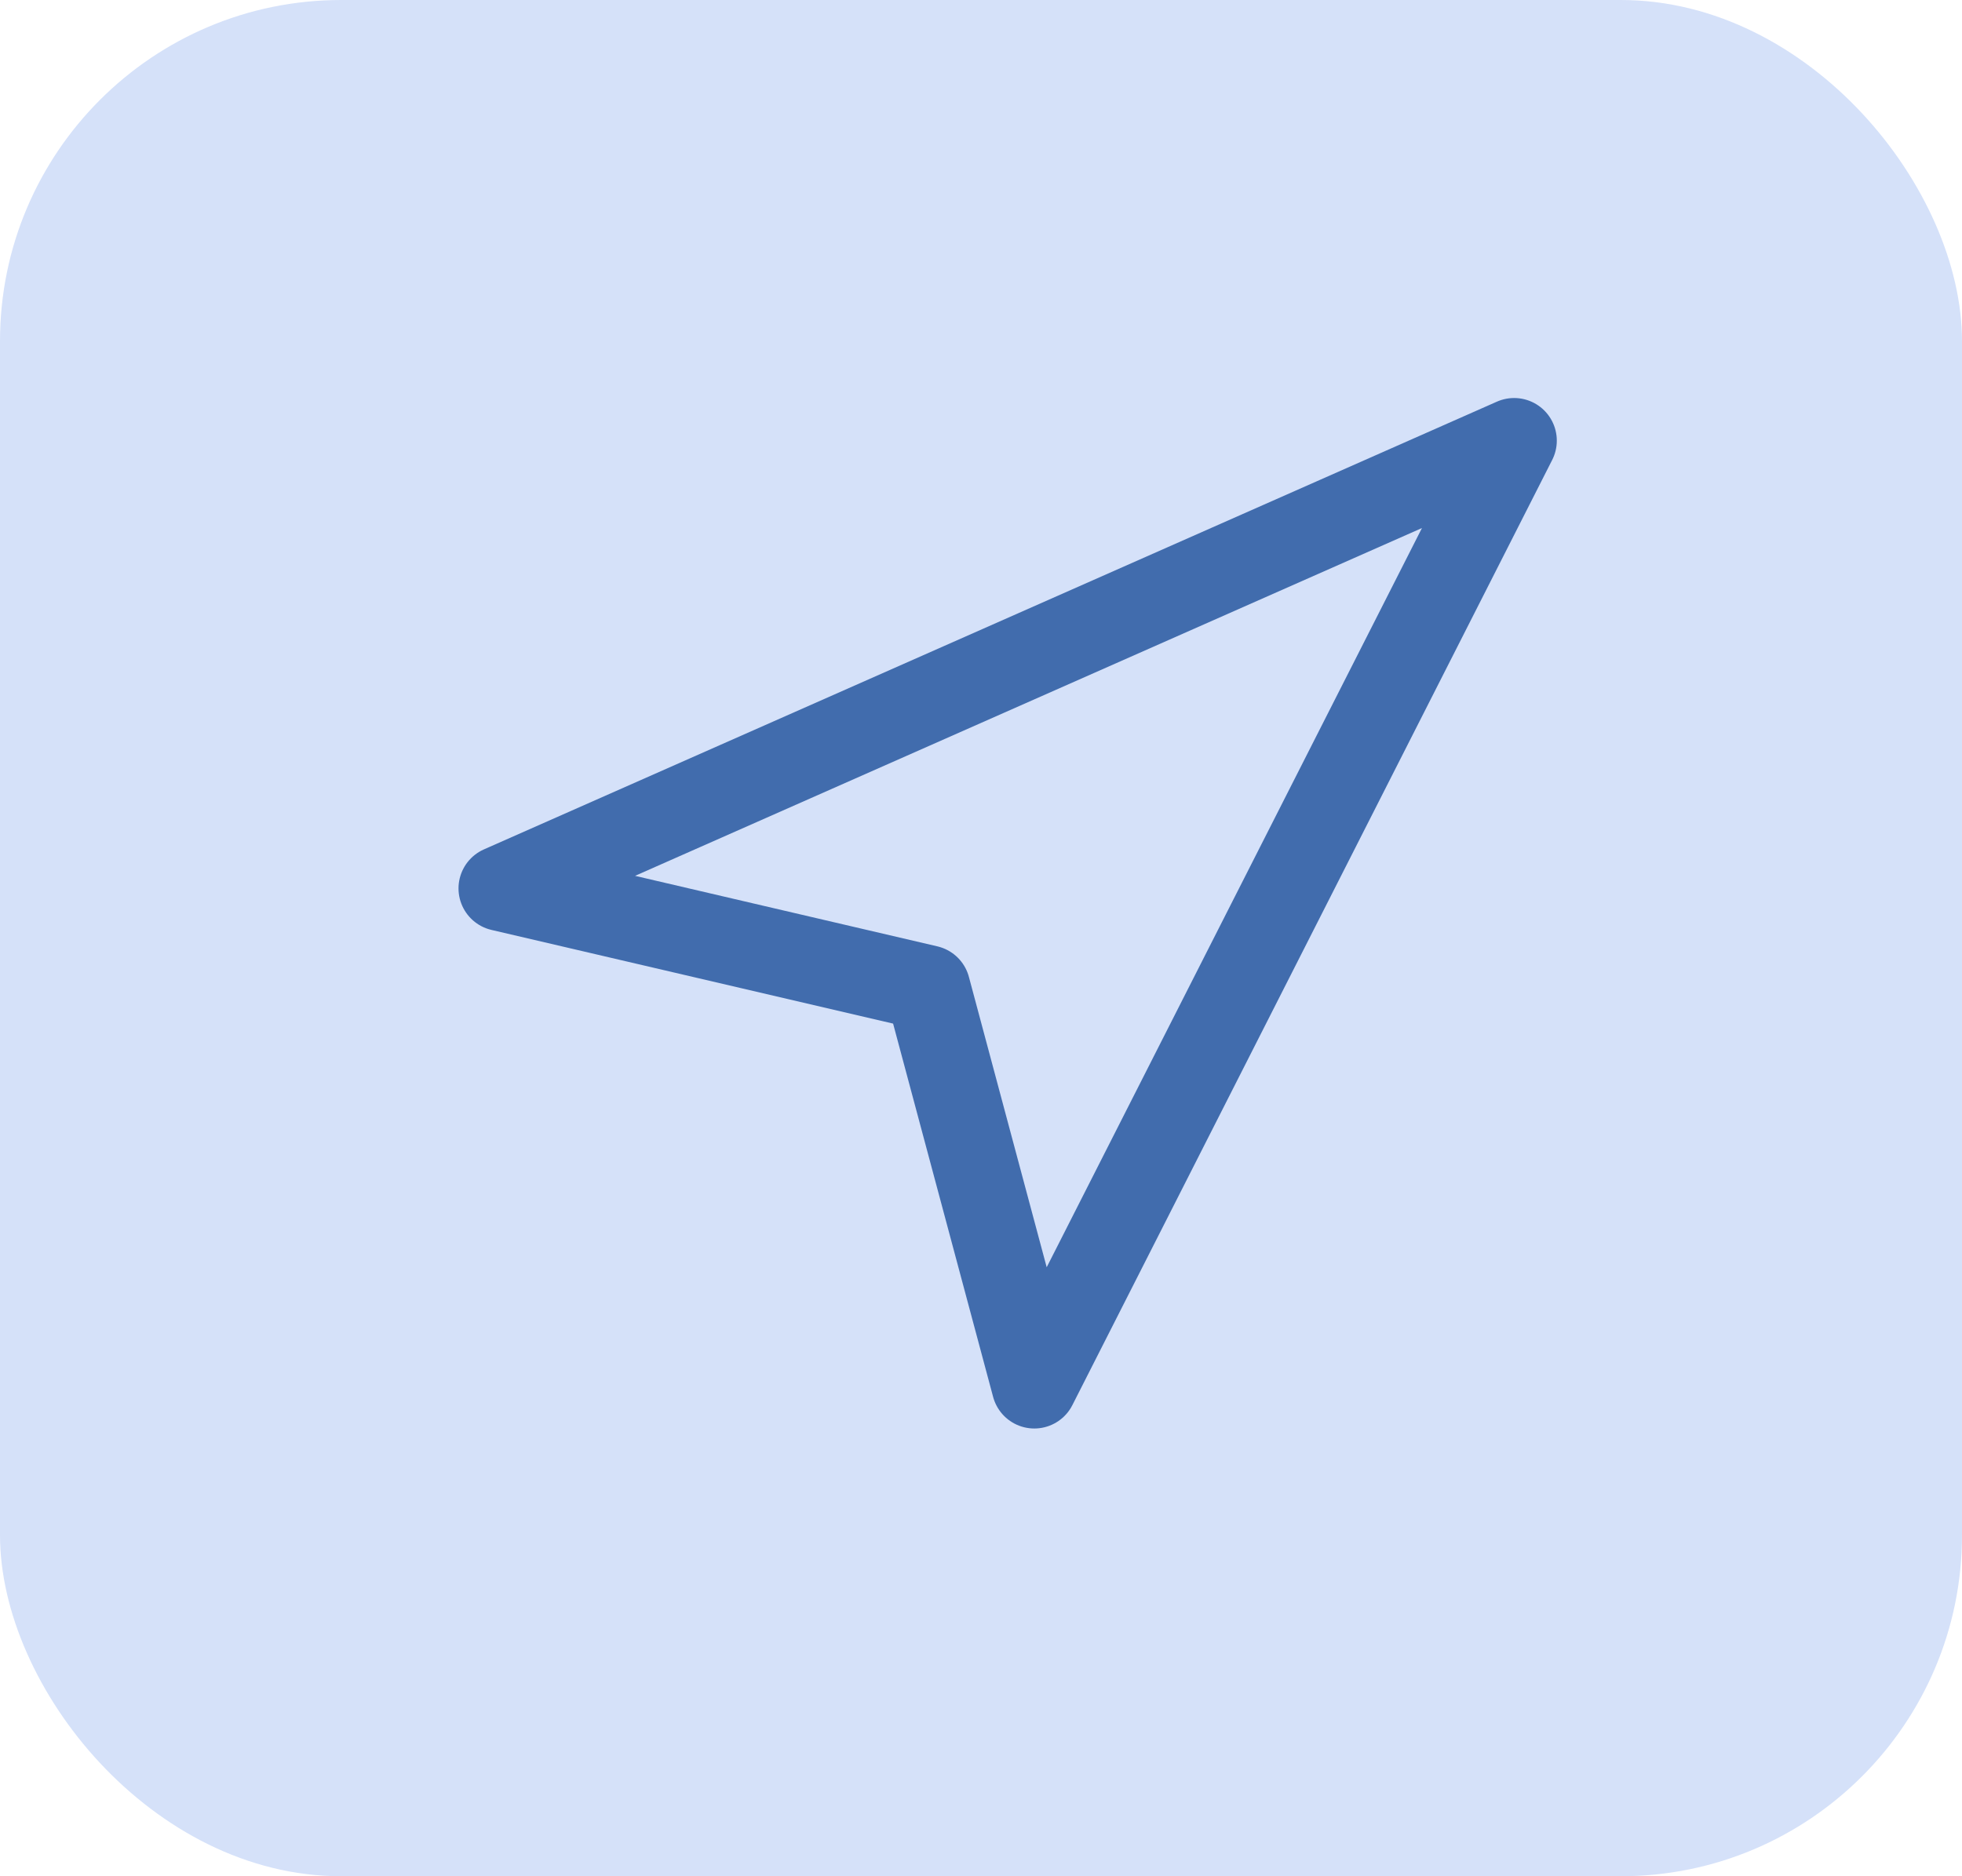 <svg width="46" height="44" viewBox="0 0 46 44" fill="none" xmlns="http://www.w3.org/2000/svg">
<rect width="46" height="44" rx="8" fill="#D5E1F9"/>
<path d="M11.75 20.834L35.5 10.334L24.25 32.5L21.75 23.167L11.75 20.834Z" stroke="#416CAD" stroke-width="2" stroke-linecap="round" stroke-linejoin="round"/>
</svg>
